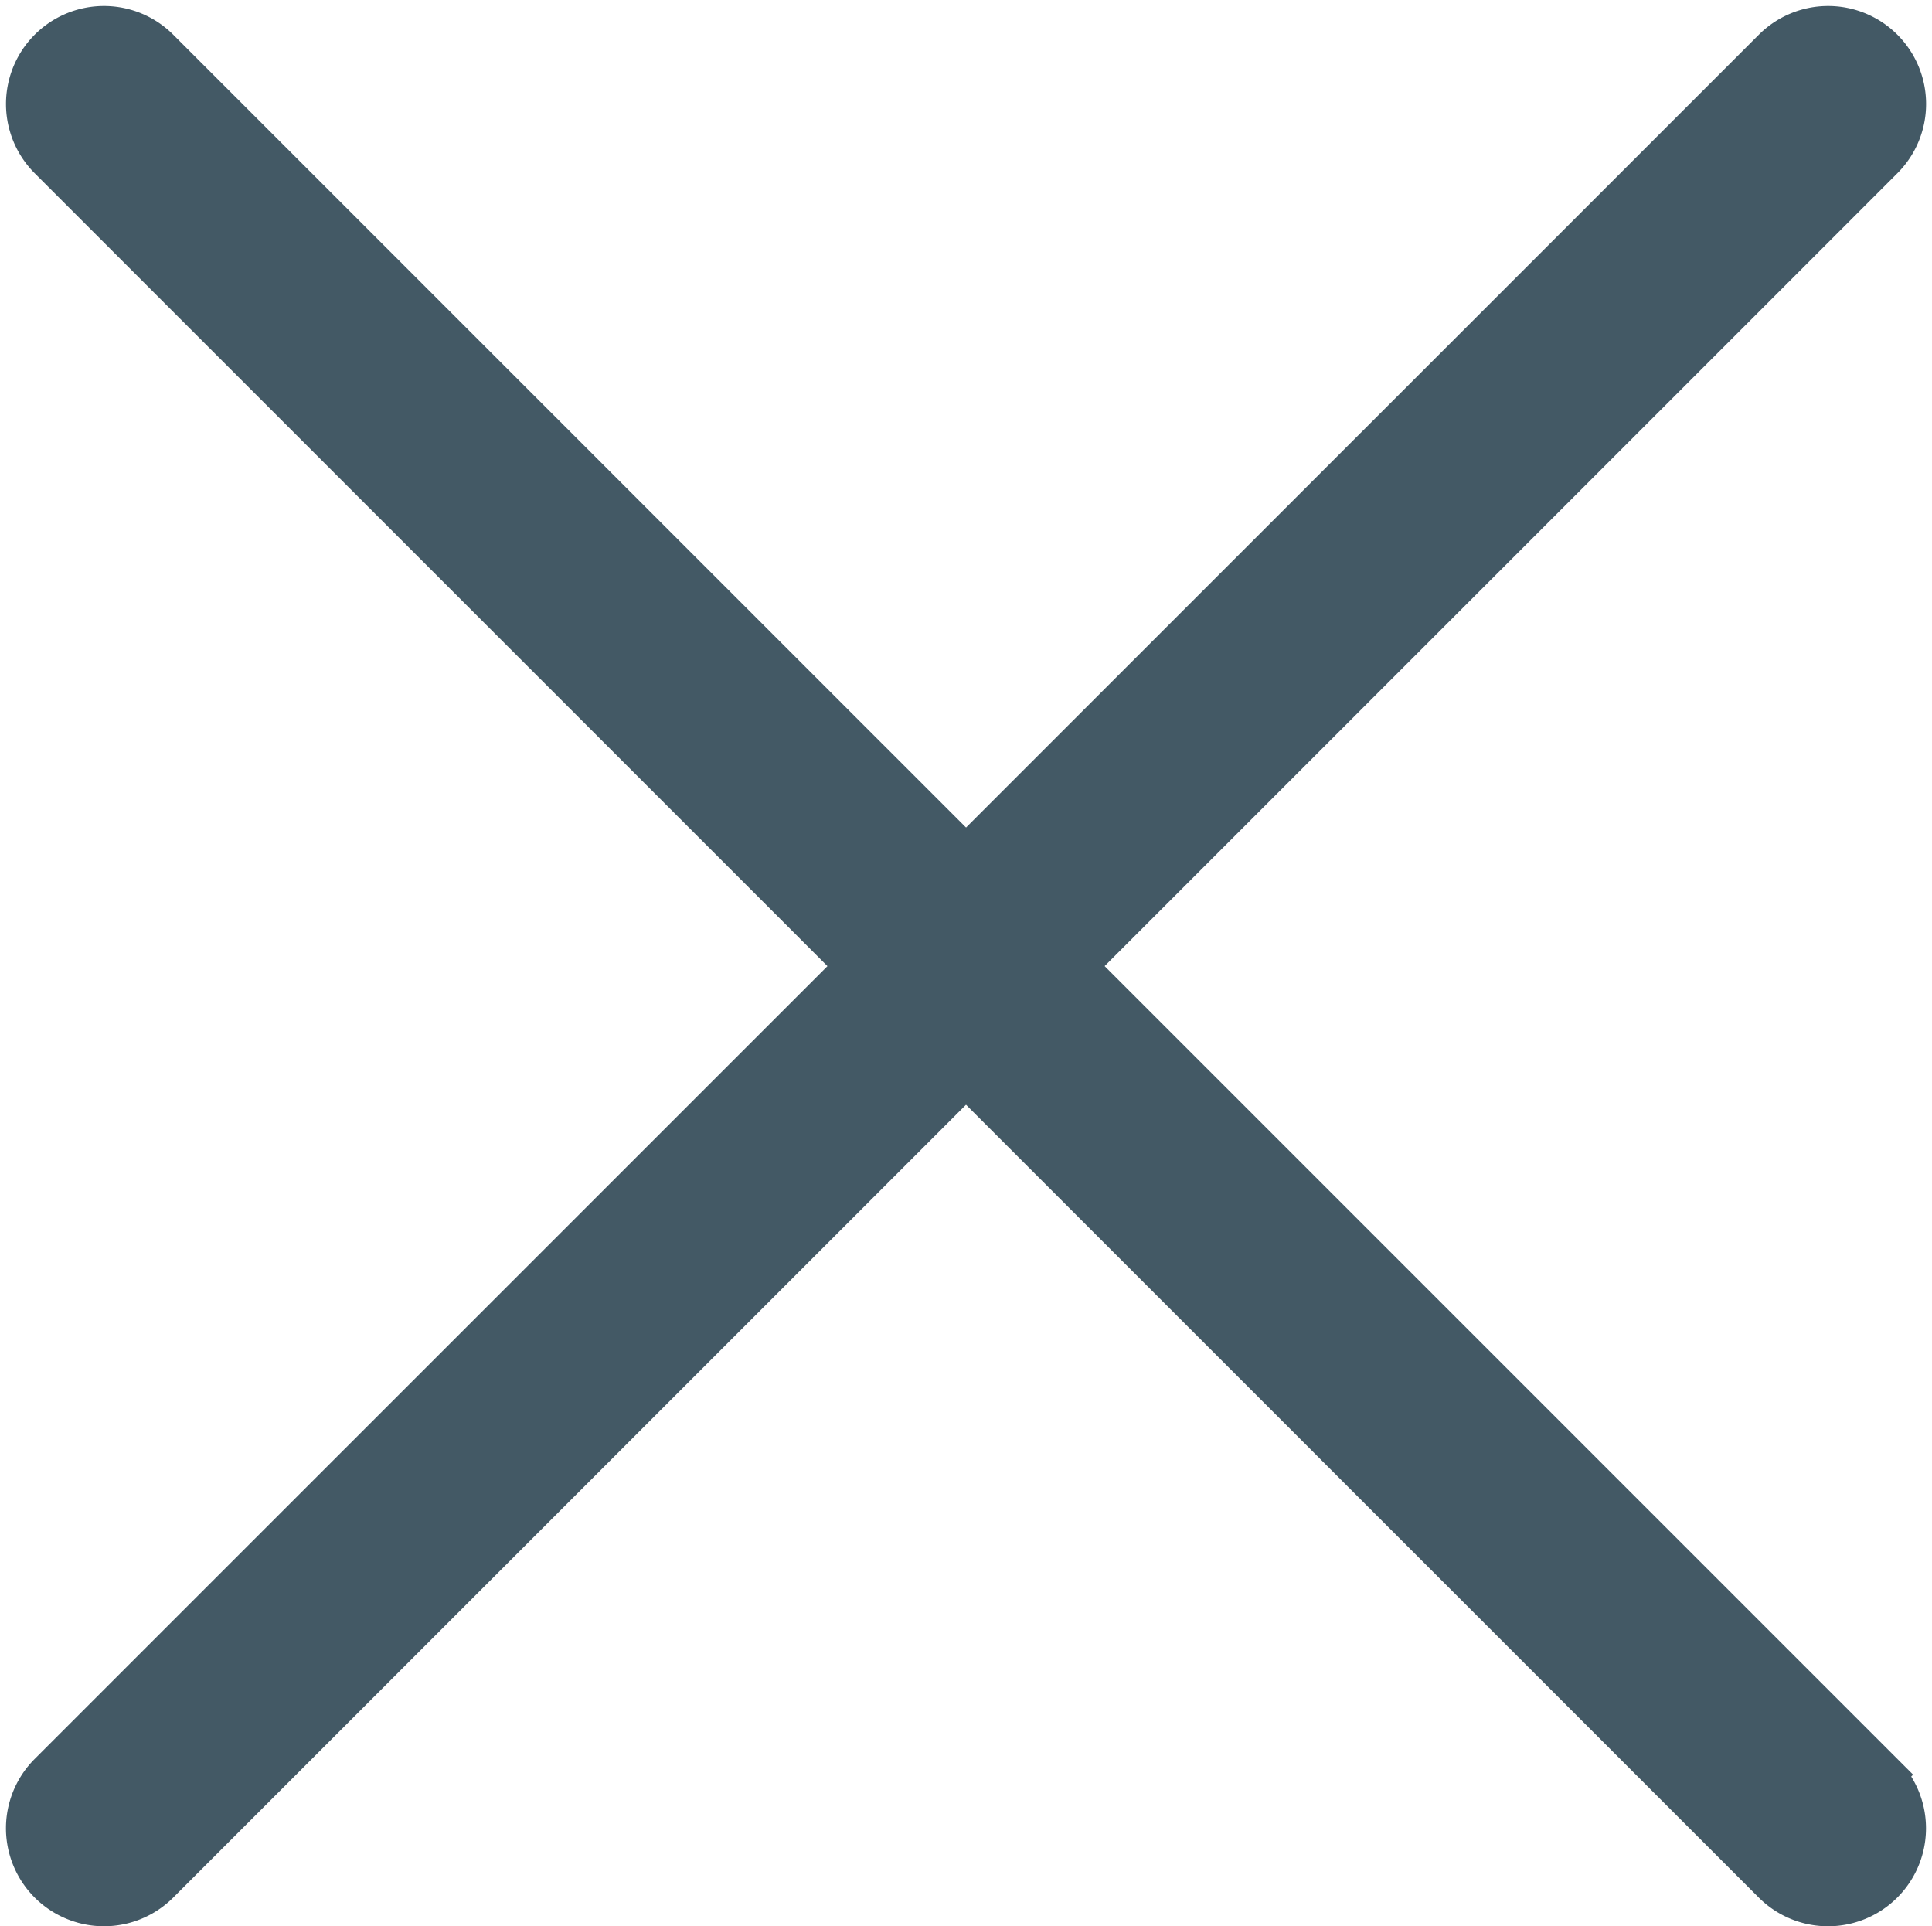 <svg xmlns="http://www.w3.org/2000/svg" width="21.733" height="21.666" viewBox="0 0 21.733 21.666">
  <g id="close" transform="translate(0.317 0.317)">
    <g id="Group_2383" data-name="Group 2383" transform="translate(0 0)">
      <g id="Group_2382" data-name="Group 2382" transform="translate(0 0)">
        <path id="Path_1033" data-name="Path 1033" d="M20.85.25a.852.852,0,0,0-1.205,0L.25,19.644A.852.852,0,1,0,1.455,20.85L20.85,1.455A.852.852,0,0,0,20.85.25Z" transform="translate(0 0)" fill="#435965" stroke="#435965" stroke-width="0.5"/>
      </g>
    </g>
    <g id="Group_2385" data-name="Group 2385" transform="translate(0 0)">
      <g id="Group_2384" data-name="Group 2384" transform="translate(0 0)">
        <path id="Path_1034" data-name="Path 1034" d="M20.85,19.645,1.455.251A.852.852,0,0,0,.25,1.456L19.644,20.851a.852.852,0,1,0,1.205-1.205Z" transform="translate(0 -0.001)" fill="#435965" stroke="#435965" stroke-width="0.5"/>
      </g>
    </g>
  </g>
</svg>
